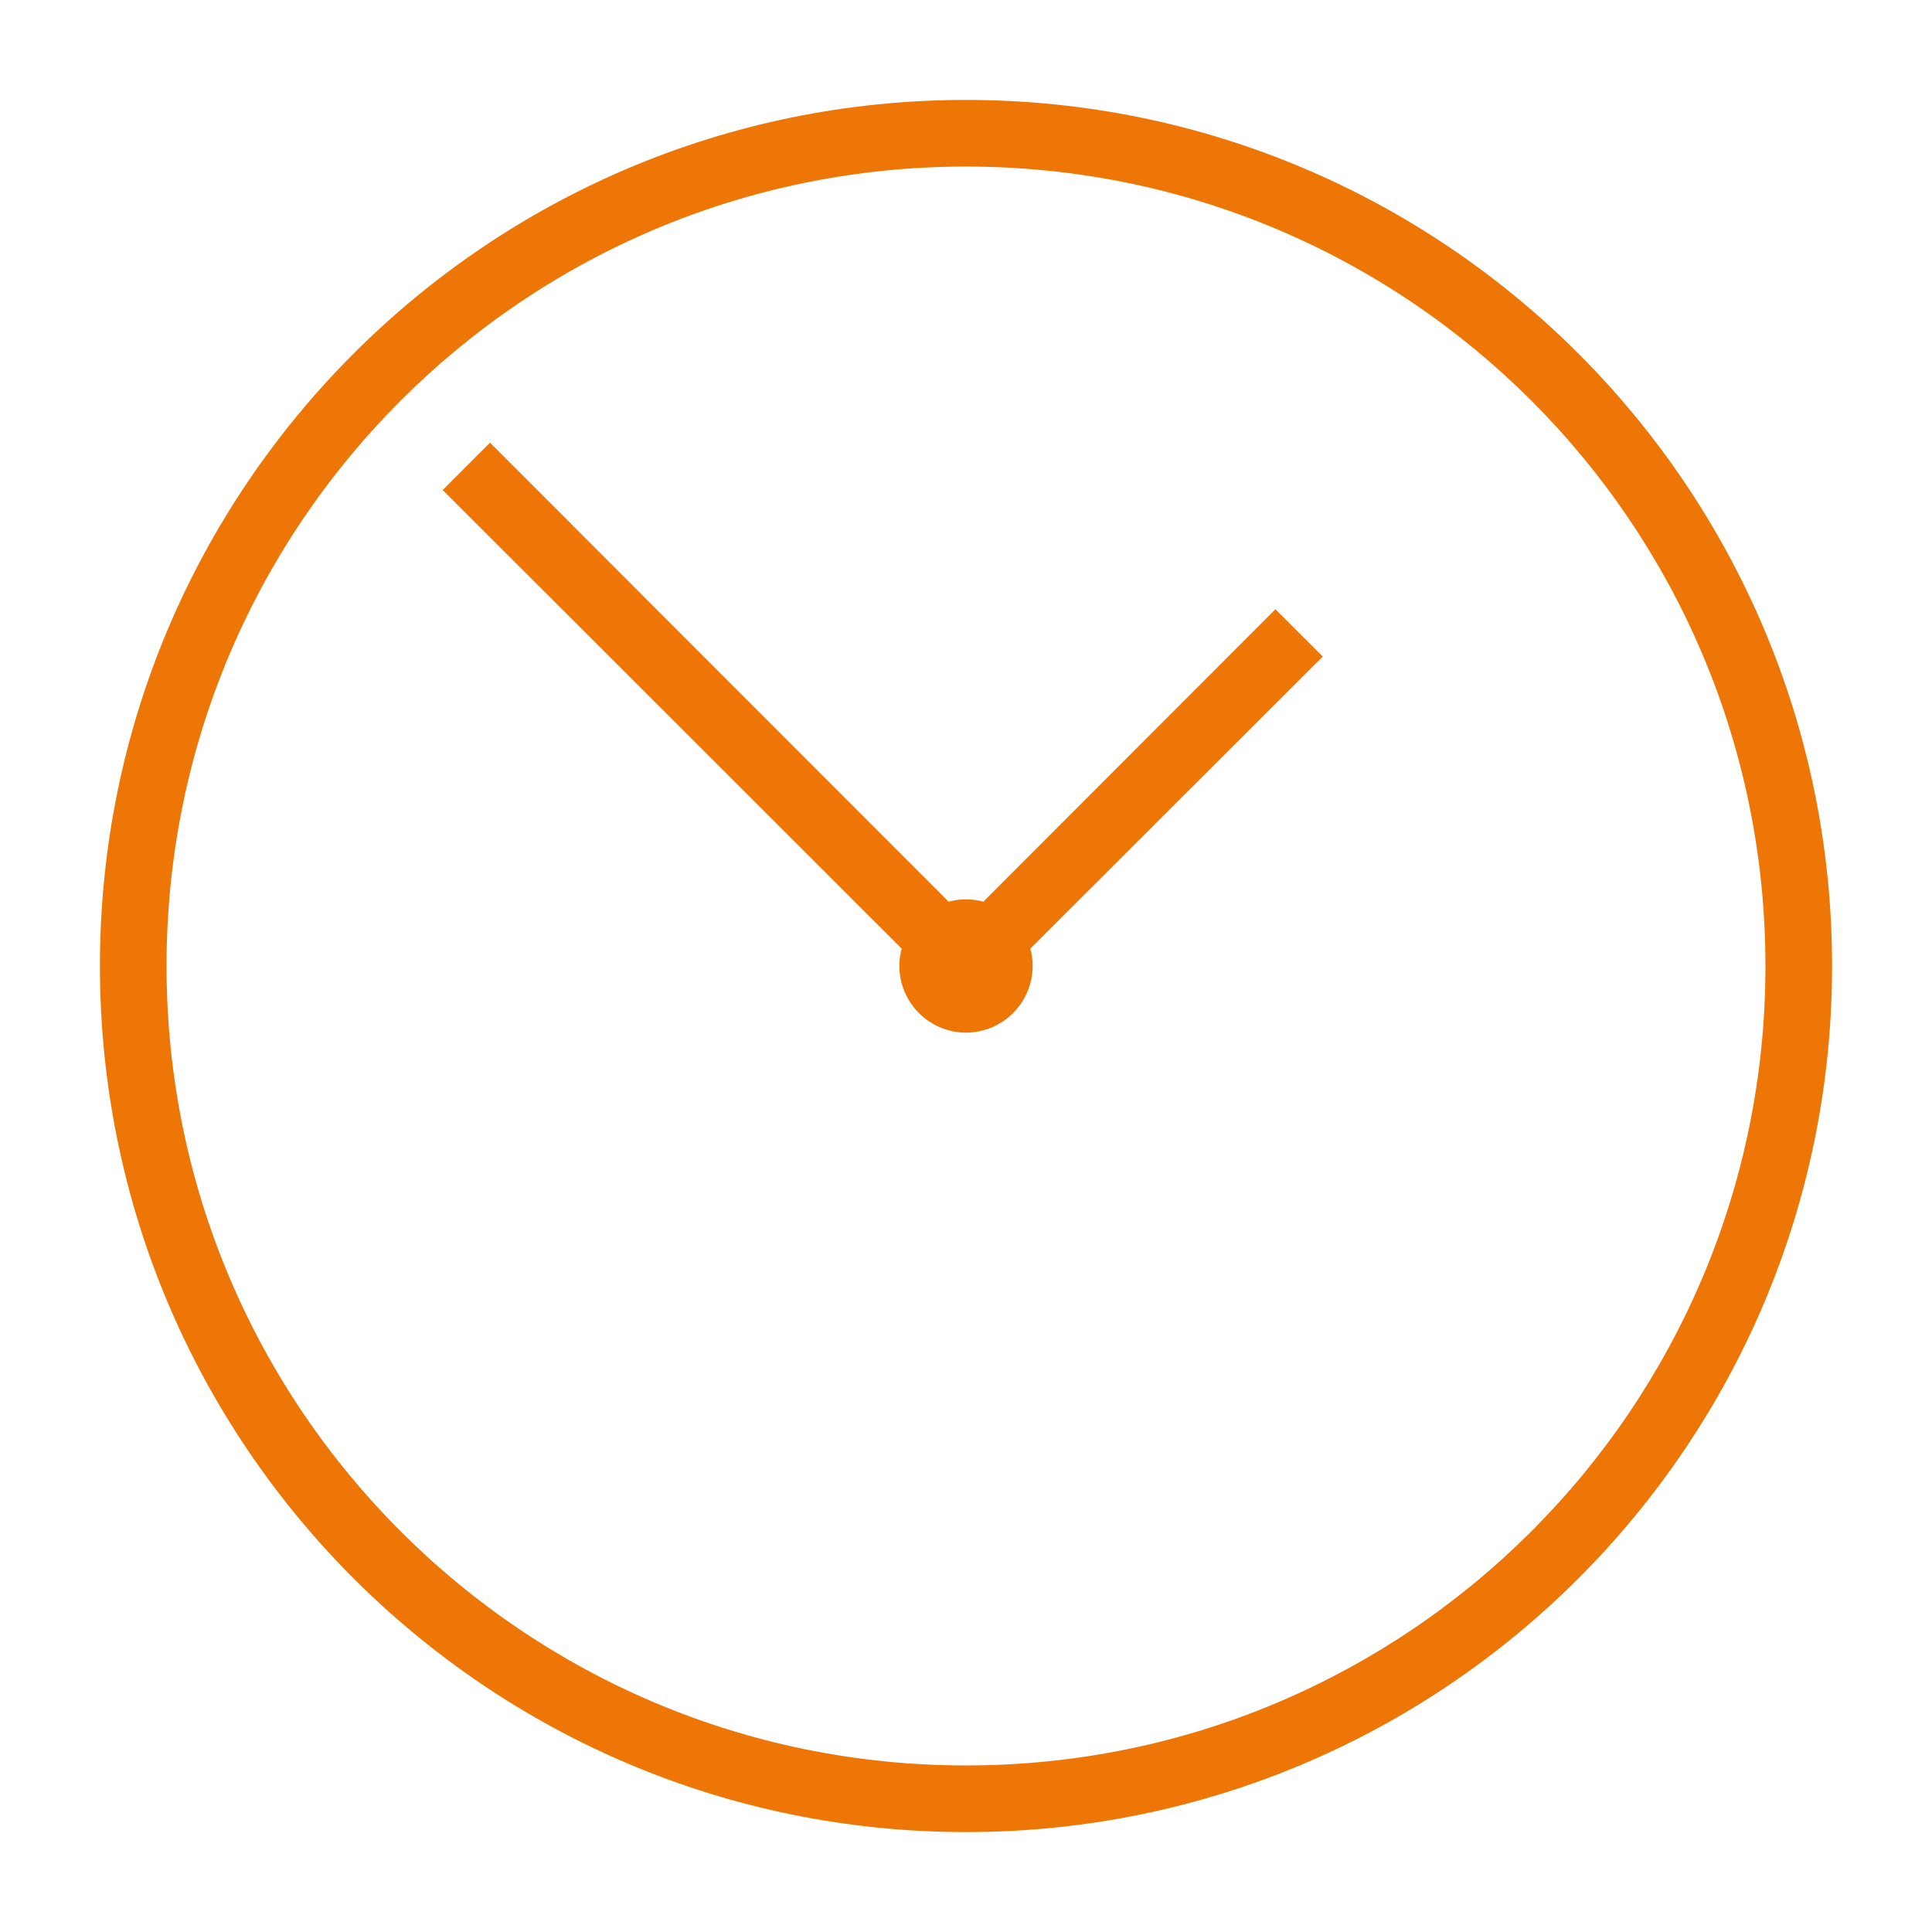 <?xml version="1.0" encoding="UTF-8" standalone="no"?>
<!DOCTYPE svg PUBLIC "-//W3C//DTD SVG 1.1//EN" "http://www.w3.org/Graphics/SVG/1.1/DTD/svg11.dtd">
<svg width="100%" height="100%" viewBox="0 0 580 580" version="1.1" xmlns="http://www.w3.org/2000/svg" xmlns:xlink="http://www.w3.org/1999/xlink" xml:space="preserve" xmlns:serif="http://www.serif.com/" style="fill-rule:evenodd;clip-rule:evenodd;stroke-linejoin:round;stroke-miterlimit:1.414;">
    <path id="curve28" d="M290,270C291.8,270 293.5,270.2 295.2,270.7L382.9,182.9L397.1,197.1L309.3,284.8C309.8,286.5 310,288.2 310,290C310,301 301,310 290,310C279,310 270,301 270,290C270,288.2 270.2,286.5 270.7,284.8L132.9,147.1L147.1,132.9L284.8,270.7C286.5,270.2 288.2,270 290,270ZM290,30C433.6,30 550,146.4 550,290C550,433.6 433.6,550 290,550C146.4,550 30,433.6 30,290C30,146.4 146.4,30 290,30ZM290,50C157.4,50 50,157.4 50,290C50,422.6 157.4,530 290,530C422.6,530 530,422.6 530,290C530,157.4 422.6,50 290,50Z" style="fill:rgb(238,118,6);fill-rule:nonzero;"/>
</svg>
